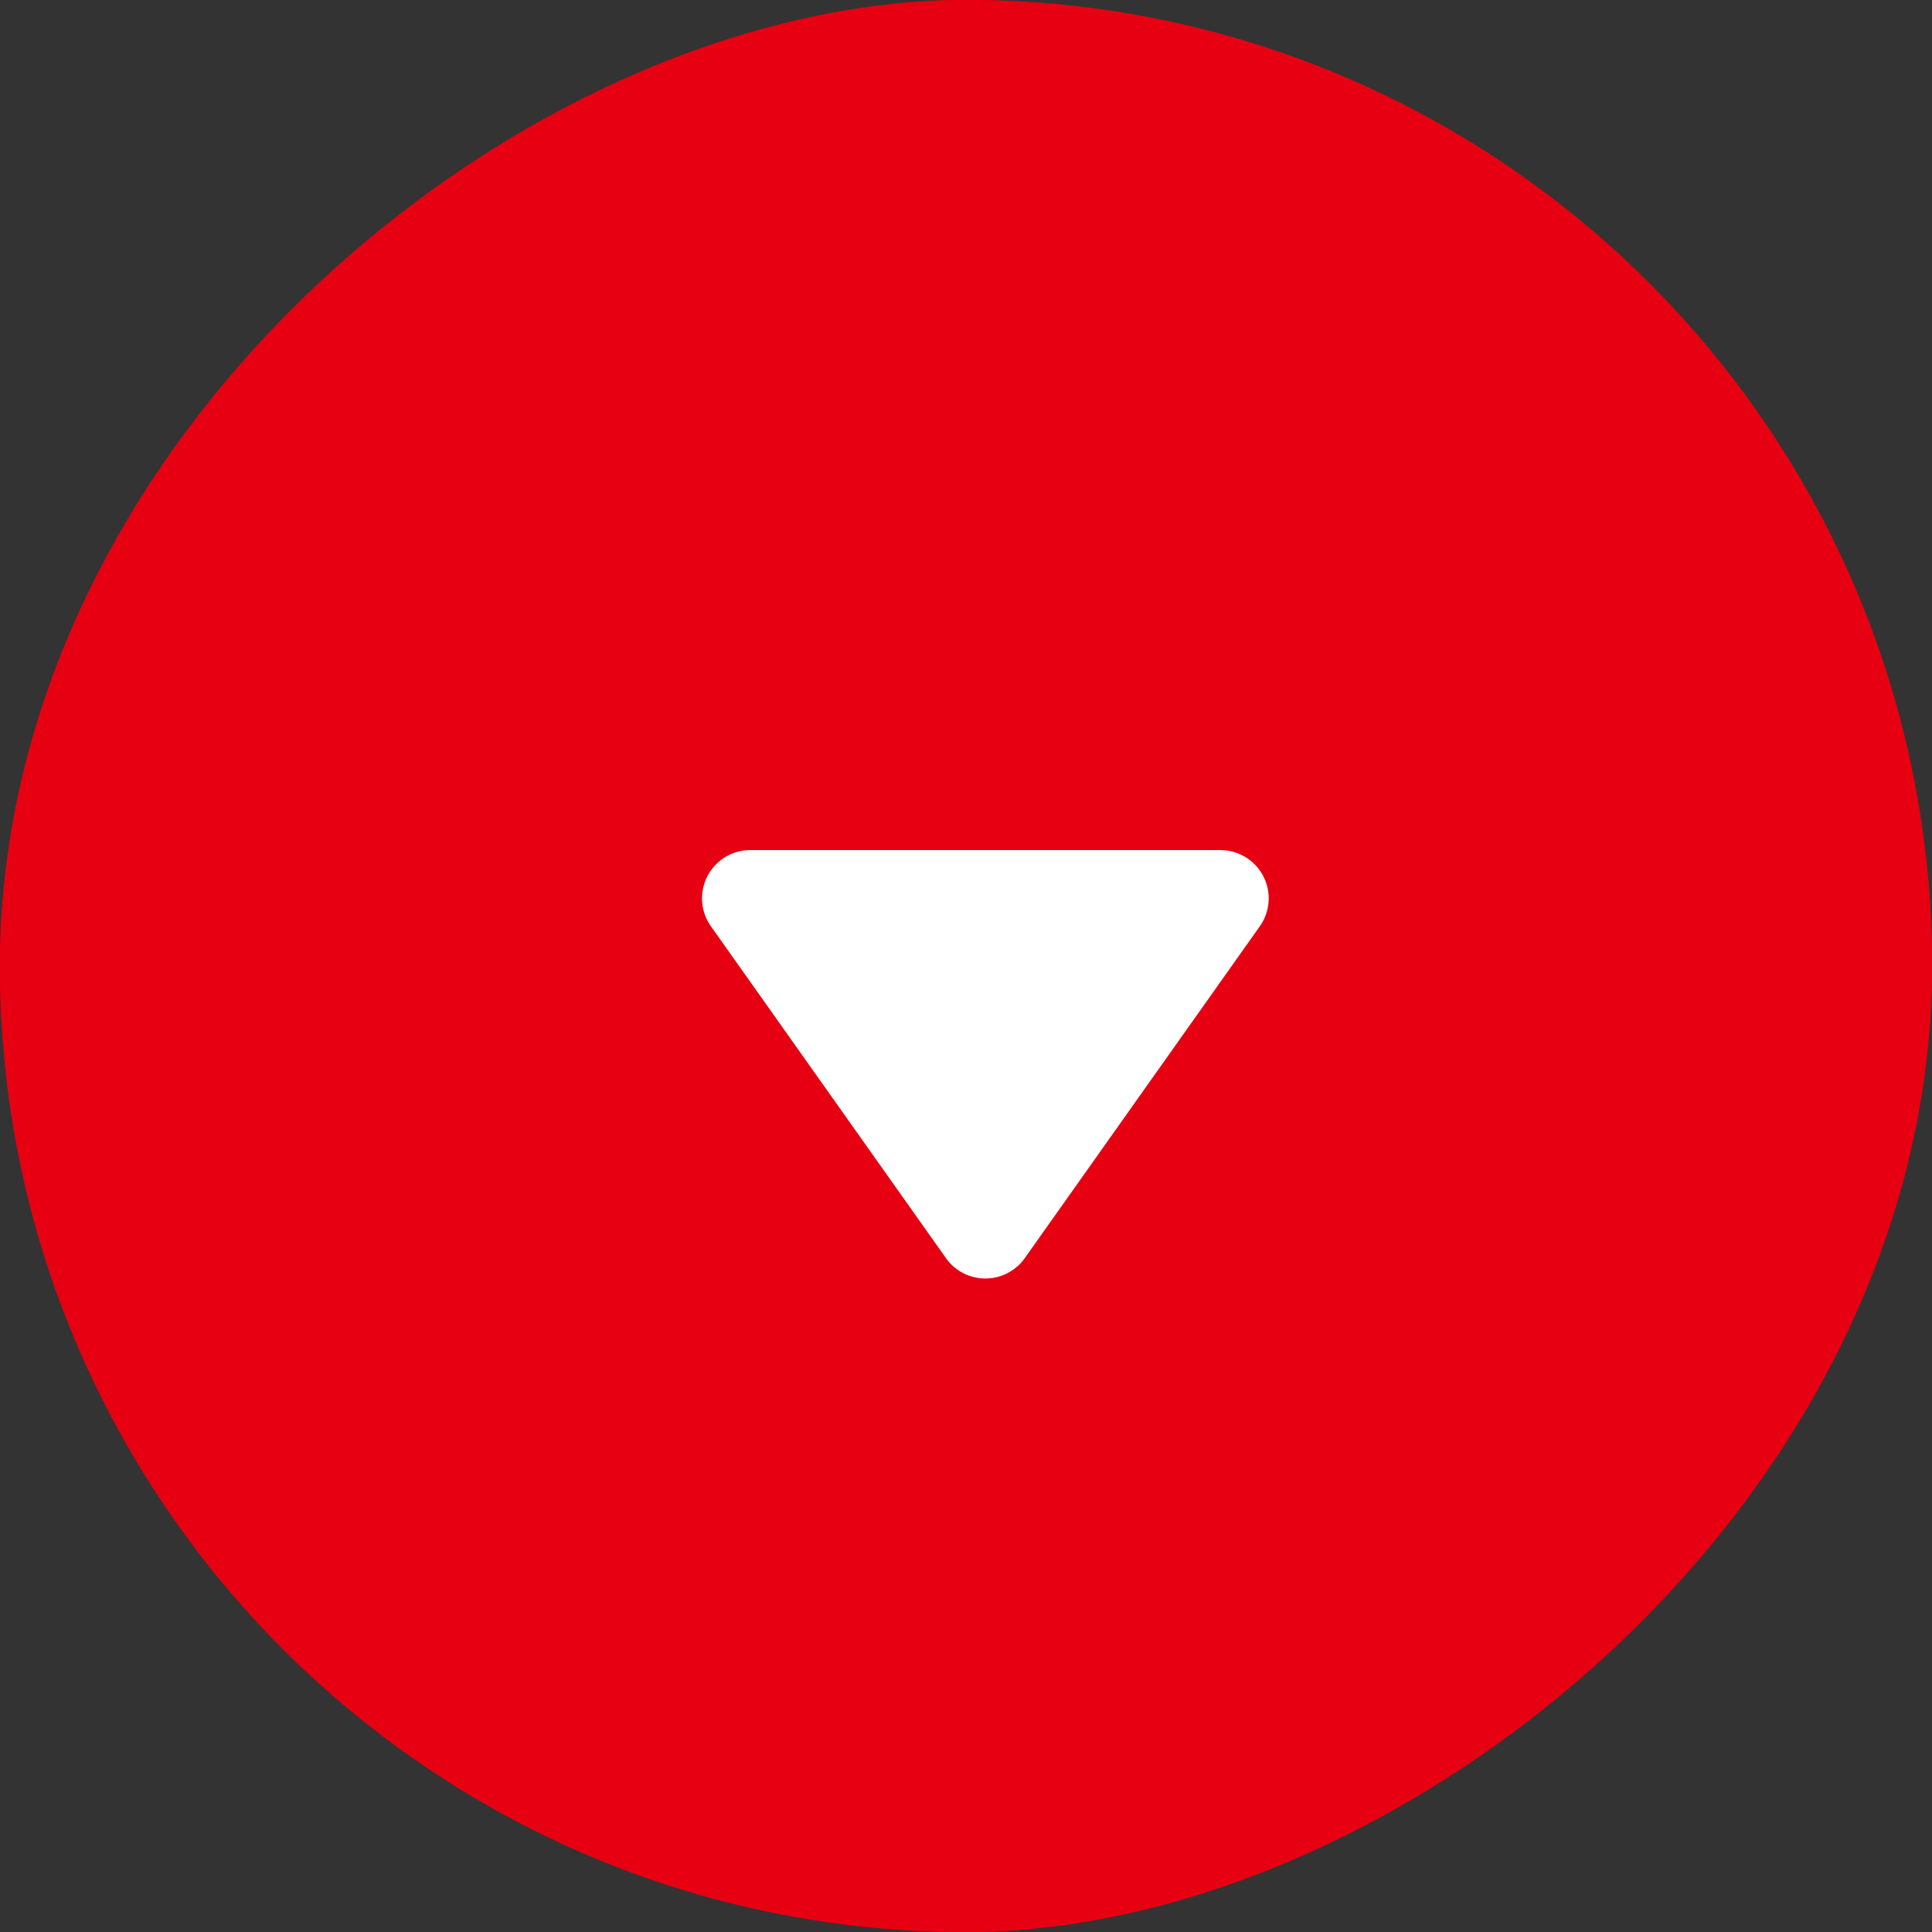 <svg xmlns="http://www.w3.org/2000/svg" width="40" height="40" viewBox="0 0 40 40">
  <rect x="0" y="0" width="40" height="40" fill="#333333" stroke="none"/>
  <g id="btn_qa" transform="translate(-23336 -578)">
    <g id="Rectangle_423" data-name="Rectangle 423" transform="translate(23376 578) rotate(90)" fill="#e60012" stroke="#e60012" stroke-width="2">
      <rect width="40" height="40" rx="20" stroke="none"/>
      <rect x="1" y="1" width="38" height="38" rx="19" fill="none"/>
    </g>
    <path id="Polygon_3" data-name="Polygon 3" d="M5.984,1.152a1,1,0,0,1,1.632,0l4.866,6.87A1,1,0,0,1,11.666,9.6H1.934a1,1,0,0,1-.816-1.578Z" transform="translate(23363.201 605.2) rotate(180)" fill="#fff"/>
  </g>
</svg>
